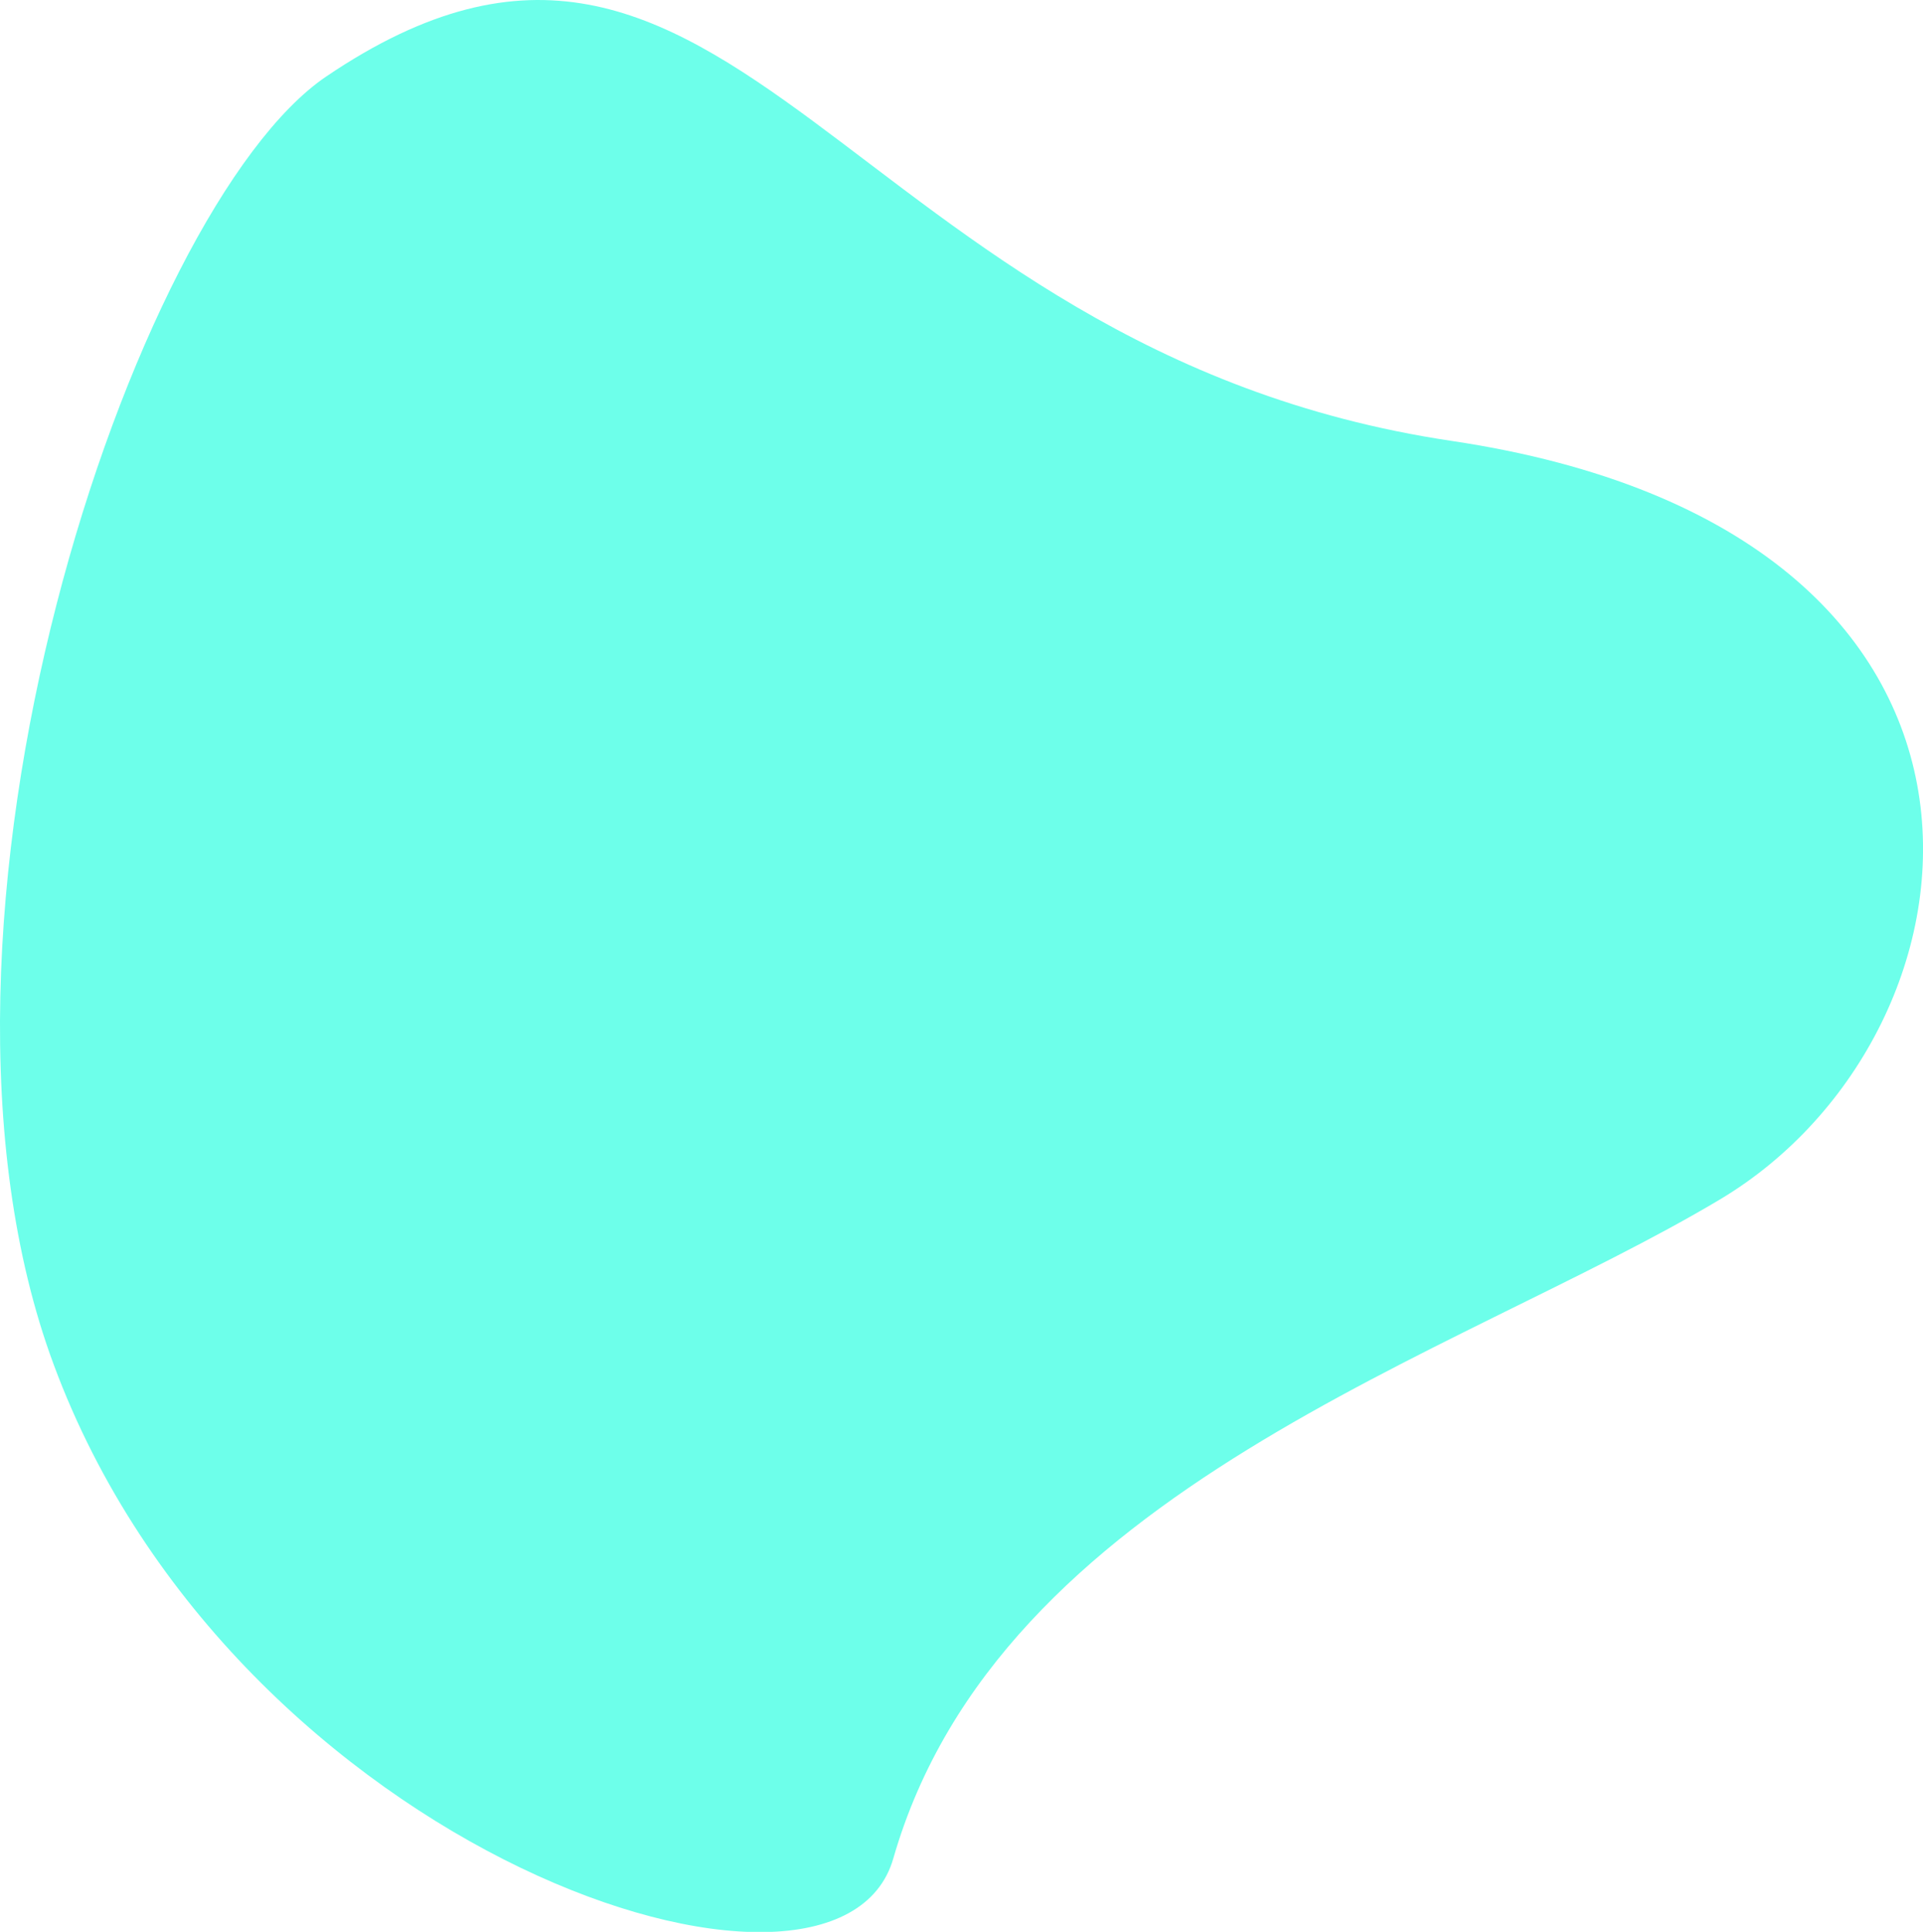 <?xml version="1.0" encoding="UTF-8"?> <svg xmlns="http://www.w3.org/2000/svg" viewBox="0 0 159.21 159.96"><path d="M27,6.34C60.68-16.46,69.86,29,120.19,36.51s45.29,49,22.24,62.79c-21.91,13.09-59.67,24-68.47,54.58C69.35,170,19.44,153.45,4.45,113-9.07,76.59,11.05,17.17,27,6.34Z" fill="#6dffea"></path></svg> 